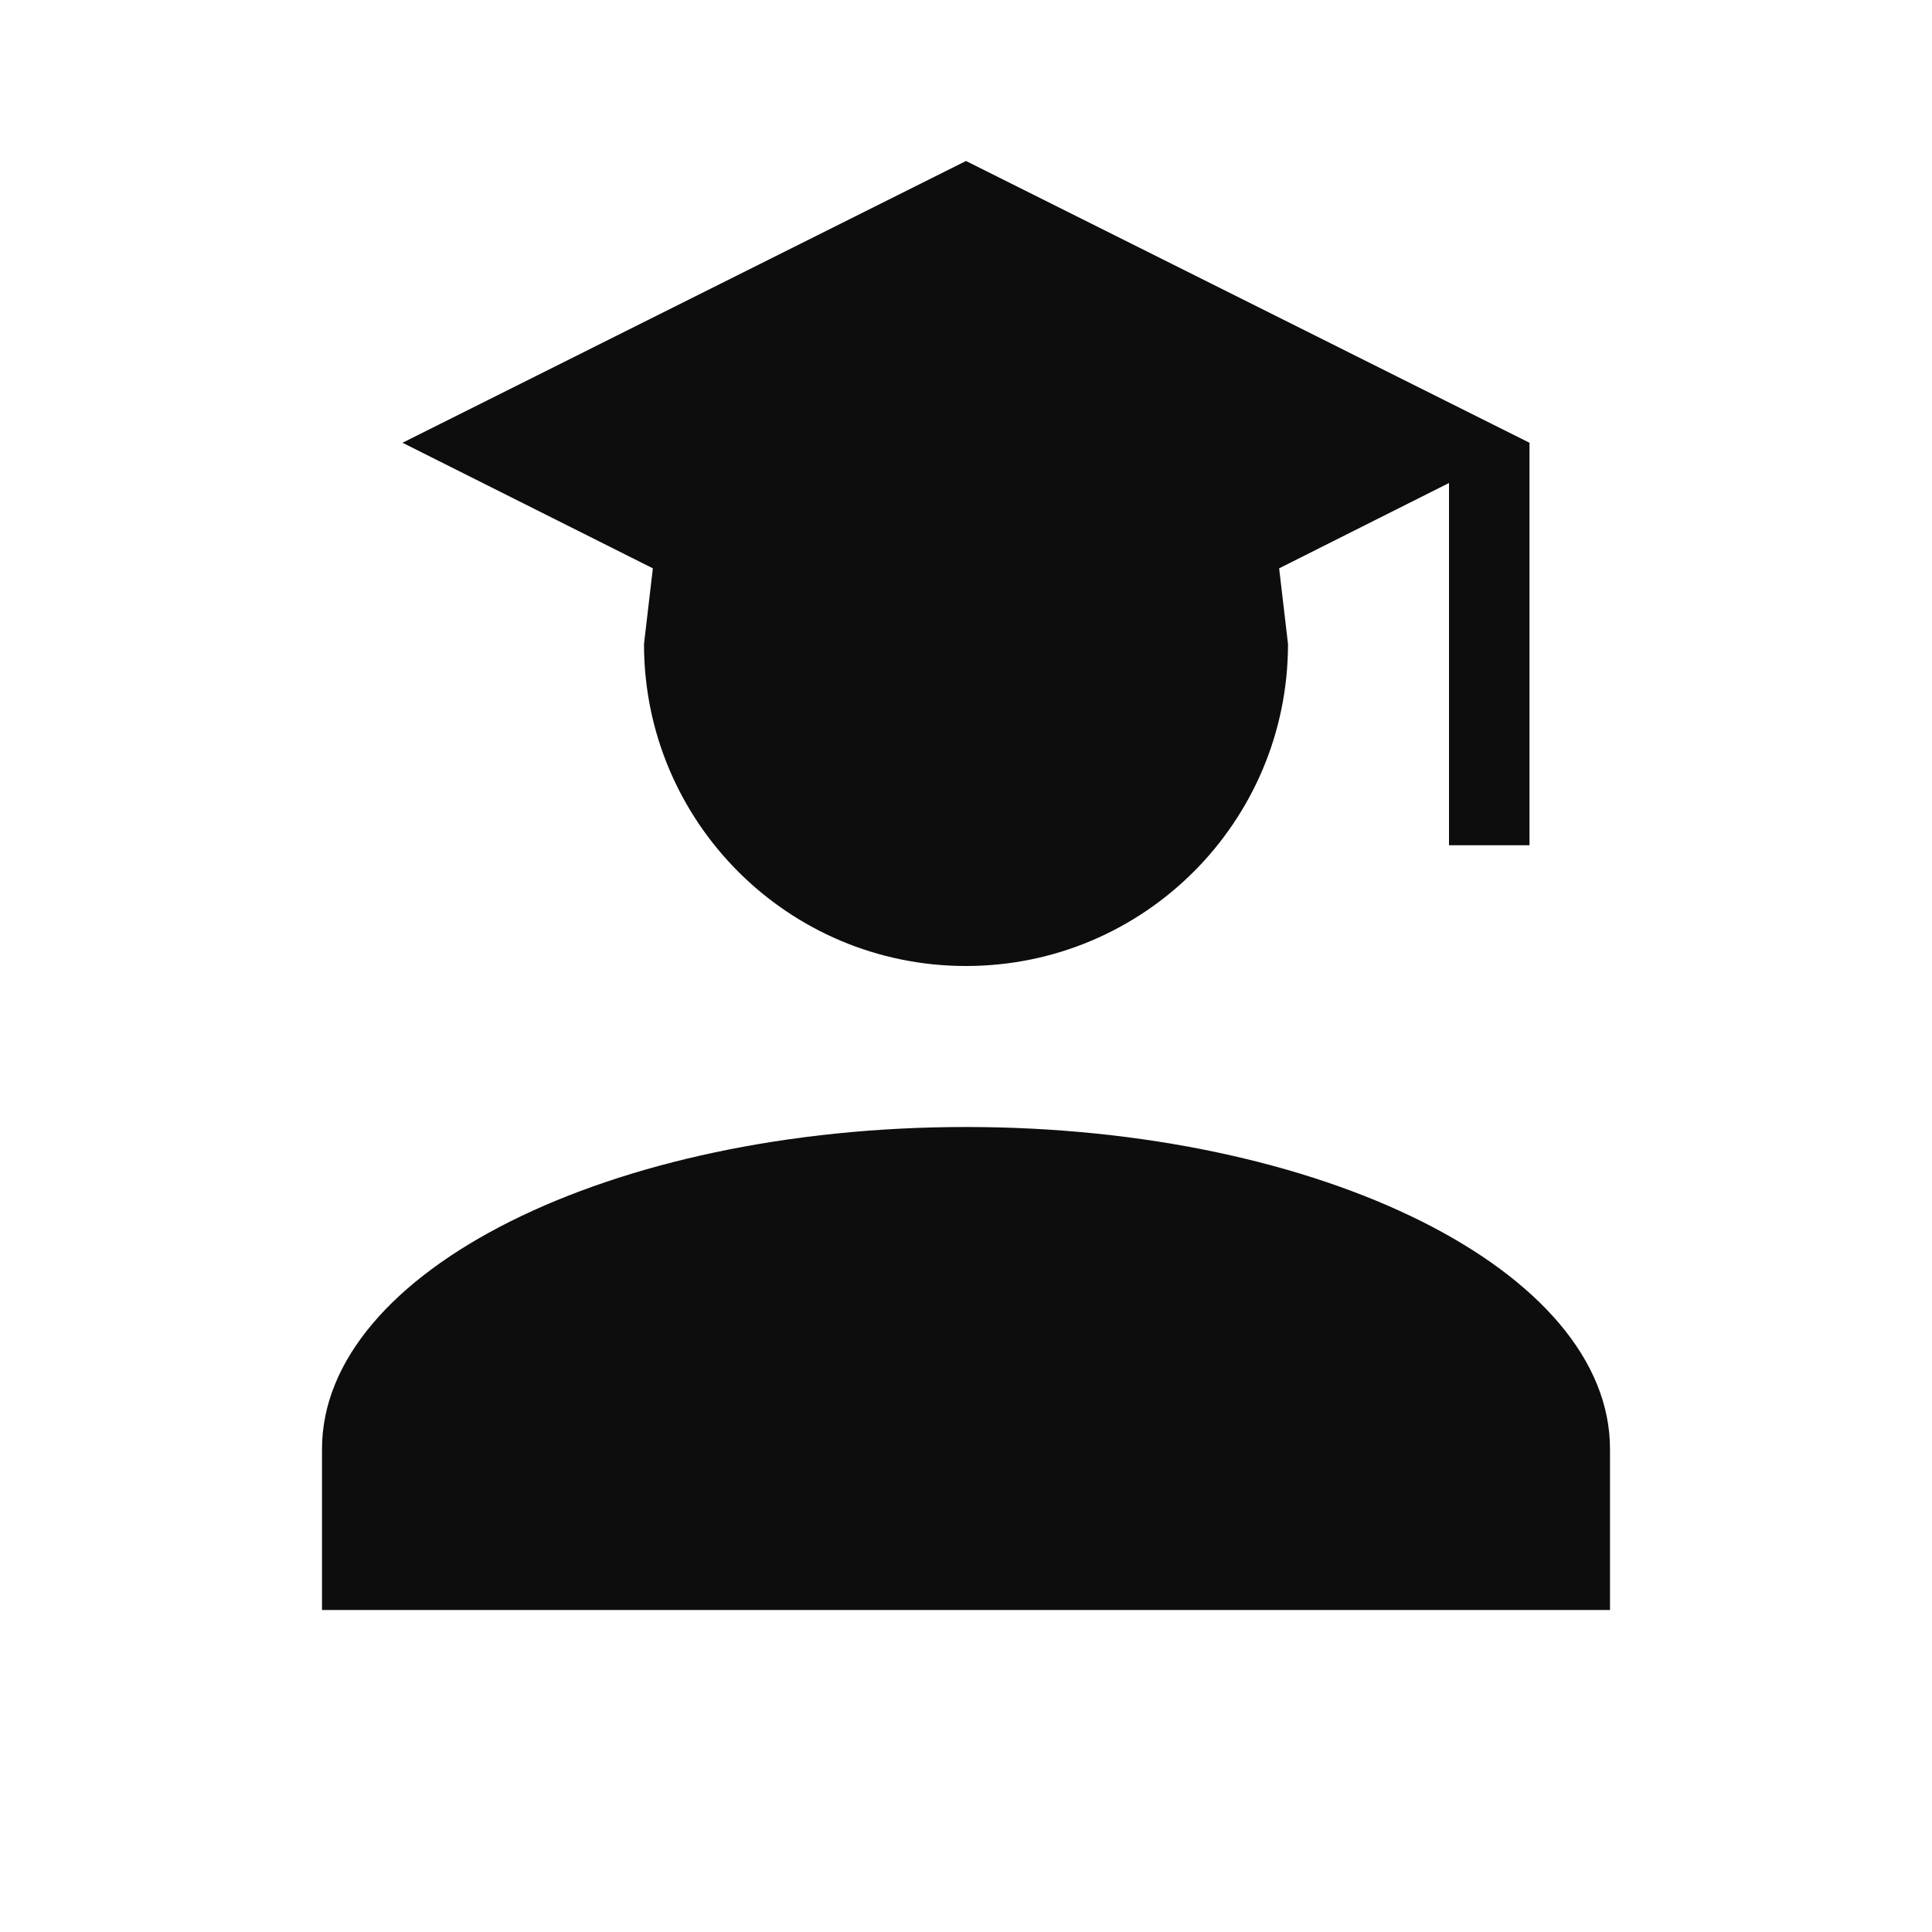 <svg width="24" height="24" viewBox="0 0 24 24" fill="none" xmlns="http://www.w3.org/2000/svg">
<g id="Icon/student-test">
<path id="Vector" d="M16 8C16 10.21 14.21 12 12 12C9.79 12 8 10.21 8 8L8.11 7.06L5 5.5L12 2L19 5.5V10.5H18V6L15.89 7.06L16 8ZM12 14C16.42 14 20 15.79 20 18V20H4V18C4 15.79 7.58 14 12 14Z" fill="#0D0D0D"/>
</g>
</svg>
